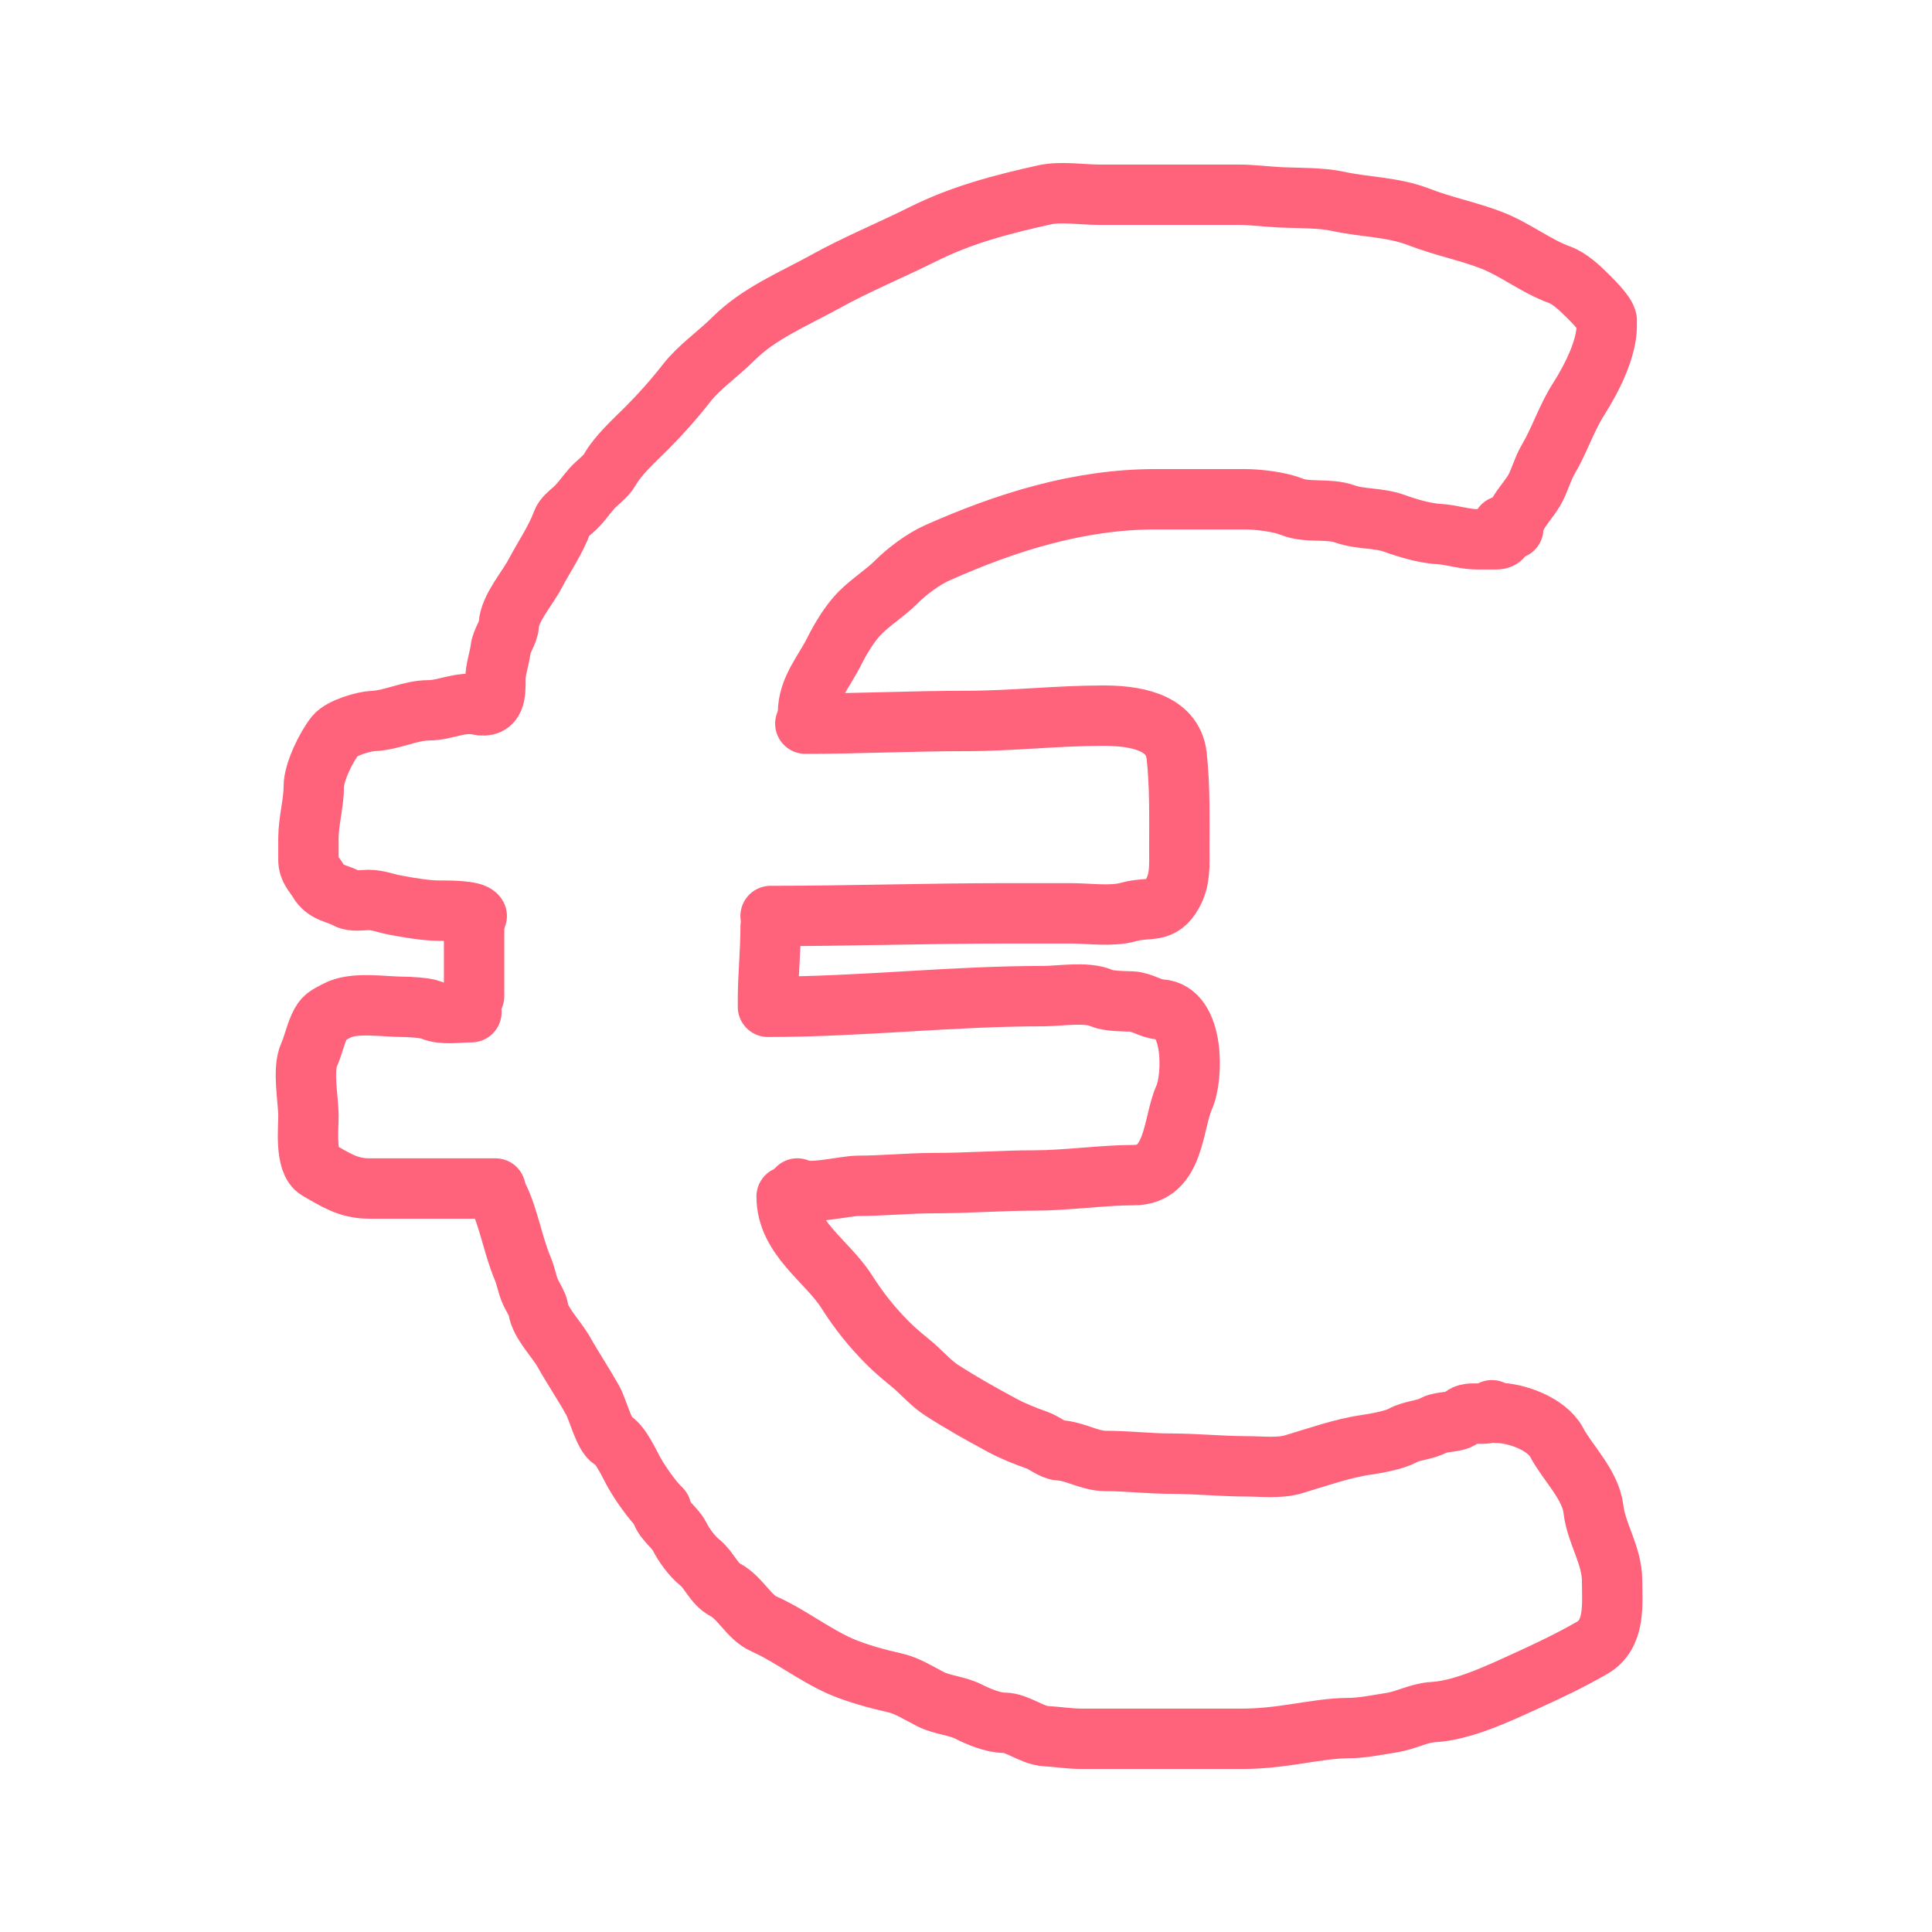 <svg width="96" height="96" viewBox="0 0 96 96" fill="none" xmlns="http://www.w3.org/2000/svg">
<path d="M75.193 26.268C75.193 25.595 75.896 24.942 76.226 24.38C76.509 23.897 76.637 23.323 76.919 22.846C77.495 21.874 77.824 20.803 78.438 19.837C79.08 18.829 79.839 17.349 79.839 16.18" stroke="#FF637B" stroke-width="3" stroke-linecap="round"/>
<path d="M79.839 15.914C79.797 15.584 79.081 14.891 78.851 14.661C78.497 14.307 77.984 13.831 77.508 13.658C76.293 13.216 75.308 12.398 74.101 11.932C72.948 11.487 71.698 11.244 70.547 10.796C69.193 10.27 67.882 10.308 66.498 10.007C65.63 9.819 64.563 9.847 63.674 9.808C62.951 9.777 62.253 9.676 61.52 9.676C60.282 9.676 59.043 9.676 57.804 9.676C56.739 9.676 55.675 9.676 54.611 9.676C53.779 9.676 52.715 9.501 51.897 9.683C49.79 10.151 47.792 10.669 45.857 11.637C44.282 12.425 42.536 13.143 41.012 13.99C39.445 14.86 37.725 15.551 36.432 16.844C35.704 17.572 34.728 18.247 34.117 19.034C33.511 19.812 32.819 20.59 32.118 21.291C31.53 21.878 30.698 22.626 30.297 23.348C30.11 23.683 29.656 23.989 29.397 24.285C29.074 24.654 28.85 25.011 28.475 25.339C28.294 25.498 28.021 25.711 27.937 25.944C27.615 26.828 27.022 27.684 26.58 28.525C26.197 29.252 25.327 30.227 25.282 31.047C25.26 31.439 24.928 31.833 24.876 32.249C24.812 32.766 24.618 33.241 24.618 33.768C24.618 34.451 24.635 35.217 23.755 35.022C22.904 34.833 22.117 35.295 21.3 35.295C20.378 35.295 19.479 35.79 18.541 35.826C18.073 35.844 16.961 36.172 16.654 36.556C16.213 37.107 15.592 38.375 15.592 39.078C15.592 39.915 15.326 40.794 15.326 41.666C15.326 42.02 15.326 42.374 15.326 42.728C15.326 43.199 15.601 43.405 15.828 43.79C16.177 44.385 16.728 44.362 17.251 44.653C17.53 44.808 18.006 44.719 18.32 44.719C18.785 44.719 19.197 44.896 19.648 44.978C20.333 45.102 21.166 45.25 21.831 45.25C22.191 45.25 23.549 45.236 23.689 45.516" stroke="#FF637B" stroke-width="3" stroke-linecap="round"/>
<path d="M23.558 45.516V49.498" stroke="#FF637B" stroke-width="3" stroke-linecap="round"/>
<path d="M23.424 50.295C22.808 50.295 22 50.444 21.433 50.192C21.168 50.074 20.322 50.03 20.039 50.03C19.082 50.03 17.56 49.762 16.721 50.229C16.263 50.483 16.088 50.506 15.858 51.025C15.652 51.489 15.555 51.973 15.356 52.419C15.023 53.168 15.327 54.651 15.327 55.472C15.327 56.087 15.149 57.755 15.799 58.127C16.622 58.597 17.302 59.056 18.314 59.056C20.415 59.056 22.517 59.056 24.619 59.056" stroke="#FF637B" stroke-width="3" stroke-linecap="round"/>
<path d="M40.149 35.428C40.149 34.245 40.943 33.384 41.447 32.374C41.767 31.735 42.233 30.955 42.738 30.45C43.297 29.89 43.984 29.469 44.53 28.923C45.071 28.382 45.881 27.777 46.587 27.463C50.011 25.942 53.623 24.808 57.406 24.808C58.891 24.808 60.375 24.808 61.86 24.808C62.513 24.808 63.566 24.933 64.176 25.177C64.991 25.503 65.992 25.239 66.831 25.538C67.609 25.816 68.497 25.718 69.279 26.003C69.912 26.233 70.798 26.498 71.477 26.534C72.121 26.568 72.765 26.799 73.401 26.799C73.711 26.799 74.021 26.799 74.331 26.799C74.776 26.799 74.662 26.508 74.662 26.136" stroke="#FF637B" stroke-width="3" stroke-linecap="round"/>
<path d="M40.016 35.958C42.694 35.958 45.317 35.825 47.98 35.825C50.281 35.825 52.52 35.56 54.816 35.56C56.211 35.56 58.271 35.785 58.467 37.551C58.635 39.065 58.6 40.642 58.6 42.197C58.6 42.98 58.657 43.686 58.268 44.387C57.685 45.436 57.12 45.027 56.078 45.316C55.216 45.555 54.108 45.383 53.216 45.383C52.135 45.383 51.053 45.383 49.971 45.383C46.114 45.383 42.182 45.515 38.29 45.515" stroke="#FF637B" stroke-width="3" stroke-linecap="round"/>
<path d="M38.292 46.047C38.292 47.284 38.159 48.501 38.159 49.763" stroke="#FF637B" stroke-width="3" stroke-linecap="round"/>
<path d="M38.159 50.028C42.755 50.028 47.237 49.497 51.832 49.497C52.665 49.497 53.989 49.261 54.752 49.601C55.083 49.748 55.858 49.752 56.212 49.763C56.737 49.778 57.172 50.133 57.672 50.161C59.333 50.253 59.311 53.477 58.837 54.541C58.266 55.828 58.383 58.391 56.345 58.391C54.784 58.391 53 58.657 51.404 58.657C49.77 58.657 48.063 58.789 46.389 58.789C45.121 58.789 43.902 58.922 42.643 58.922C41.986 58.922 40.14 59.402 39.619 59.055" stroke="#FF637B" stroke-width="3" stroke-linecap="round"/>
<path d="M74.397 70.206C75.334 70.206 76.863 70.752 77.347 71.666C77.885 72.684 79.033 73.772 79.176 74.984C79.322 76.227 80.105 77.268 80.105 78.569C80.105 79.71 80.285 81.211 79.102 81.887C78.009 82.512 76.932 83.024 75.783 83.546C74.461 84.147 72.676 84.996 71.211 85.073C70.52 85.109 69.841 85.491 69.154 85.597C68.427 85.708 67.697 85.869 66.963 85.869C66.224 85.869 65.261 86.026 64.508 86.142C63.568 86.287 62.683 86.4 61.72 86.4C59.065 86.4 56.41 86.4 53.755 86.4C53.135 86.4 52.552 86.3 51.964 86.268C51.284 86.23 50.549 85.604 49.906 85.604C49.341 85.604 48.621 85.297 48.114 85.043C47.531 84.752 46.825 84.723 46.256 84.439C45.68 84.151 45.097 83.761 44.464 83.62C43.647 83.439 42.532 83.138 41.742 82.787C40.423 82.2 39.248 81.265 37.959 80.692C37.206 80.358 36.787 79.392 36.034 78.996C35.462 78.695 35.258 78.027 34.773 77.639C34.375 77.321 33.973 76.76 33.748 76.312C33.542 75.9 32.849 75.43 32.849 74.984" stroke="#FF637B" stroke-width="3" stroke-linecap="round"/>
<path d="M32.849 74.984C32.389 74.524 31.843 73.748 31.522 73.185C31.258 72.724 30.868 71.8 30.401 71.533C30.024 71.318 29.688 70.01 29.464 69.608C29.006 68.783 28.471 67.991 28.004 67.16C27.658 66.545 26.83 65.727 26.743 65.029C26.718 64.828 26.471 64.435 26.374 64.232C26.195 63.853 26.14 63.426 25.976 63.038C25.477 61.852 25.283 60.515 24.752 59.454" stroke="#FF637B" stroke-width="3" stroke-linecap="round"/>
<path d="M39.087 59.454C39.087 61.496 41.096 62.649 42.066 64.173C42.682 65.141 43.321 65.944 44.131 66.754C44.49 67.114 44.875 67.429 45.267 67.75C45.764 68.157 46.259 68.739 46.786 69.077C47.786 69.72 48.74 70.254 49.773 70.81C50.33 71.111 50.939 71.356 51.535 71.563C51.873 71.679 52.296 72.045 52.627 72.064C53.438 72.112 54.135 72.595 54.95 72.595C56.019 72.595 57.105 72.728 58.202 72.728" stroke="#FF637B" stroke-width="3" stroke-linecap="round"/>
<path d="M58.203 72.729C59.441 72.729 60.712 72.861 61.92 72.861C62.684 72.861 63.547 72.975 64.28 72.758C65.441 72.414 66.693 71.963 67.893 71.792C68.366 71.725 69.287 71.556 69.685 71.335C70.167 71.067 70.786 71.077 71.278 70.804C71.619 70.615 72.436 70.701 72.672 70.406C72.956 70.051 73.953 70.432 74.132 70.074" stroke="#FF637B" stroke-width="3" stroke-linecap="round"/>
</svg>
